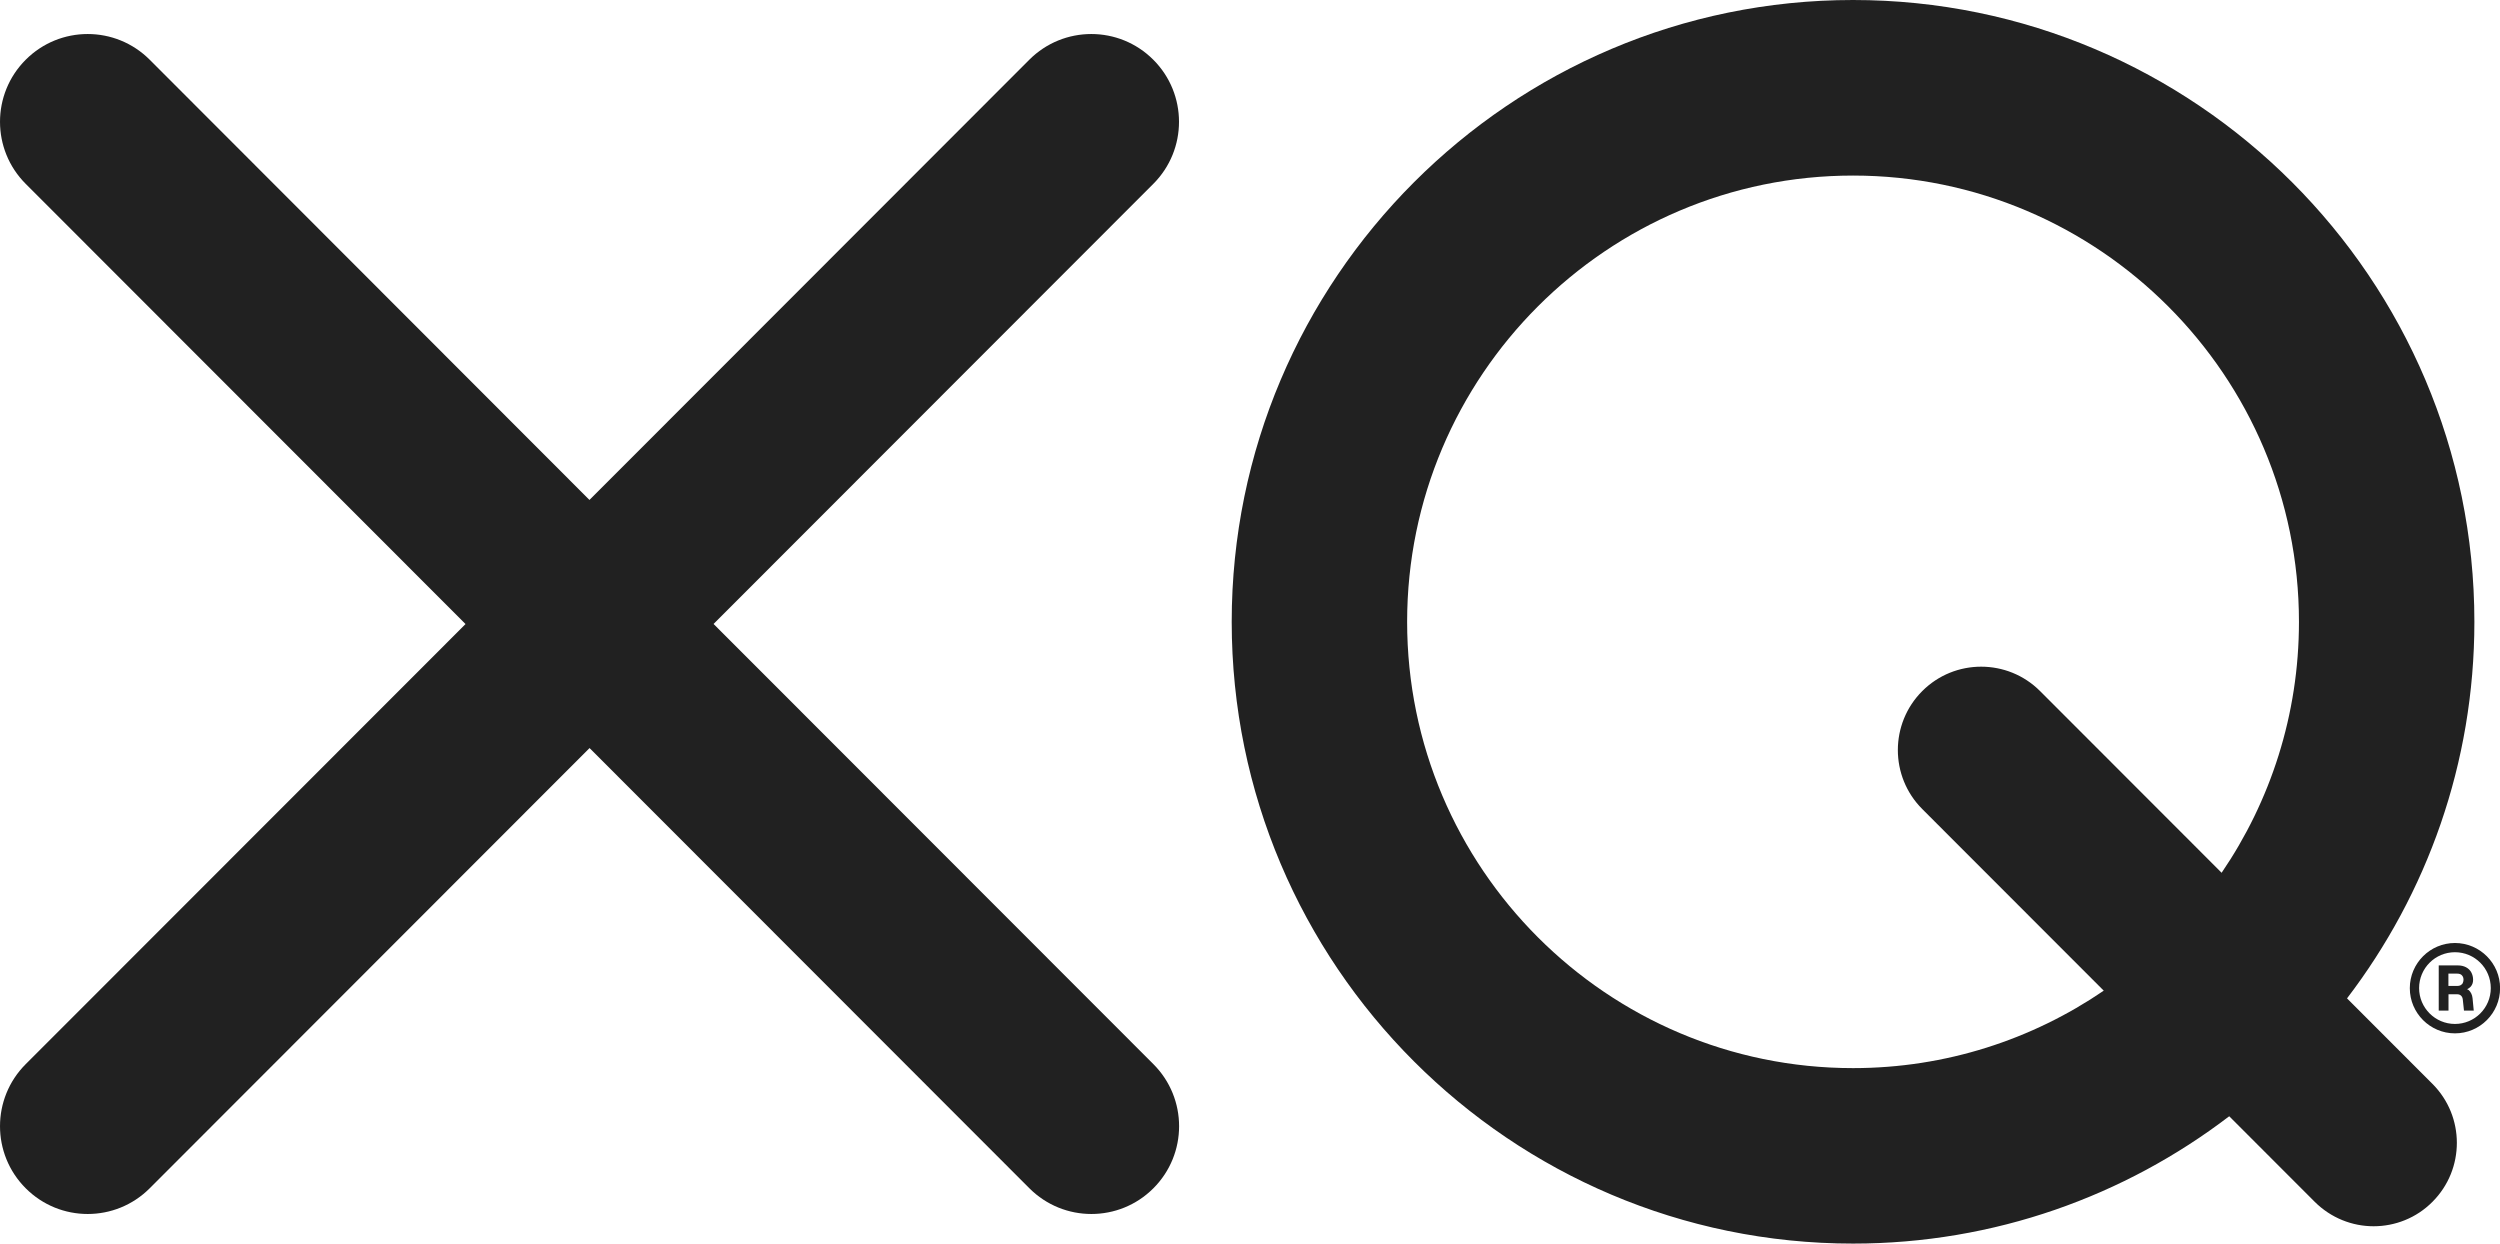 <svg width="195" height="97" viewBox="0 0 195 97" fill="none" xmlns="http://www.w3.org/2000/svg">
<g id="Logo XQ" clip-path="url(#clip0_2010_322)">
<path id="Vector" d="M89.958 14.341C92.631 11.665 92.631 7.336 89.958 4.66C87.285 1.985 82.959 1.985 80.285 4.66L46.15 38.823L45.978 38.995L45.805 38.823L11.678 4.66C9.004 1.985 4.678 1.985 2.005 4.66C-0.668 7.336 -0.668 11.665 2.005 14.341L36.14 48.504L36.312 48.676L2.005 83.004C-0.668 85.68 -0.668 90.009 2.005 92.685C3.342 94.022 5.088 94.691 6.841 94.691C8.595 94.691 10.341 94.022 11.678 92.685L45.985 58.349L80.292 92.685C81.629 94.022 83.375 94.691 85.129 94.691C86.882 94.691 88.629 94.022 89.965 92.685C92.638 90.009 92.638 85.68 89.965 83.004L55.658 48.669L55.83 48.496L89.965 14.334L89.958 14.341Z" fill="#212121"/>
<path id="Vector_2" d="M183.071 77.869C189.294 69.713 193.002 59.536 193.002 48.504C193.002 21.756 171.256 0 144.538 0C117.819 0 96.073 21.756 96.073 48.504C96.073 75.251 117.812 97 144.538 97C155.562 97 165.73 93.289 173.879 87.068L180.548 93.742C181.82 95.008 183.48 95.648 185.14 95.648C186.8 95.648 188.468 95.015 189.732 93.742C192.269 91.203 192.269 87.082 189.732 84.543L183.064 77.869H183.071ZM173.283 68.073L159.126 53.905C156.589 51.366 152.471 51.366 149.935 53.905C147.398 56.444 147.398 60.565 149.935 63.104L164.092 77.272C158.515 81.077 151.782 83.313 144.538 83.313C125.358 83.313 109.756 67.699 109.756 48.504C109.756 29.308 125.358 13.694 144.538 13.694C163.718 13.694 179.319 29.308 179.319 48.504C179.319 55.753 177.092 62.499 173.283 68.081V68.073Z" fill="#212121"/>
<path id="Vector_3" d="M192.549 77.222C192.549 77.222 192.47 77.179 192.435 77.157C192.549 77.1 192.65 77.035 192.729 76.941C192.844 76.805 192.902 76.632 192.902 76.424C192.902 76.215 192.851 76.013 192.758 75.841C192.664 75.675 192.528 75.539 192.348 75.445C192.169 75.352 191.96 75.302 191.709 75.302H190.221V78.826H190.983V77.553H191.666C191.781 77.553 191.881 77.589 191.96 77.66C192.039 77.733 192.082 77.833 192.097 77.955L192.19 78.826H192.952L192.858 77.855C192.83 77.589 192.729 77.38 192.549 77.215V77.222ZM192.111 76.661C192.075 76.733 192.018 76.79 191.939 76.841C191.867 76.884 191.773 76.905 191.658 76.905H190.976V75.942H191.658C191.824 75.942 191.953 75.985 192.032 76.078C192.118 76.172 192.154 76.287 192.154 76.424C192.154 76.51 192.133 76.589 192.097 76.661H192.111Z" fill="#212121"/>
<path id="Vector_4" d="M191.486 73.554C189.546 73.554 187.965 75.136 187.965 77.078C187.965 79.02 189.546 80.602 191.486 80.602C193.426 80.602 195.007 79.02 195.007 77.078C195.007 75.136 193.426 73.554 191.486 73.554ZM191.486 79.868C189.948 79.868 188.69 78.617 188.69 77.071C188.69 75.524 189.941 74.273 191.486 74.273C193.031 74.273 194.281 75.524 194.281 77.071C194.281 78.617 193.031 79.868 191.486 79.868Z" fill="#212121"/>
</g>
<defs>
<clipPath id="clip0_2010_322">
<rect width="195" height="97" fill="white"/>
</clipPath>
</defs>
</svg>
